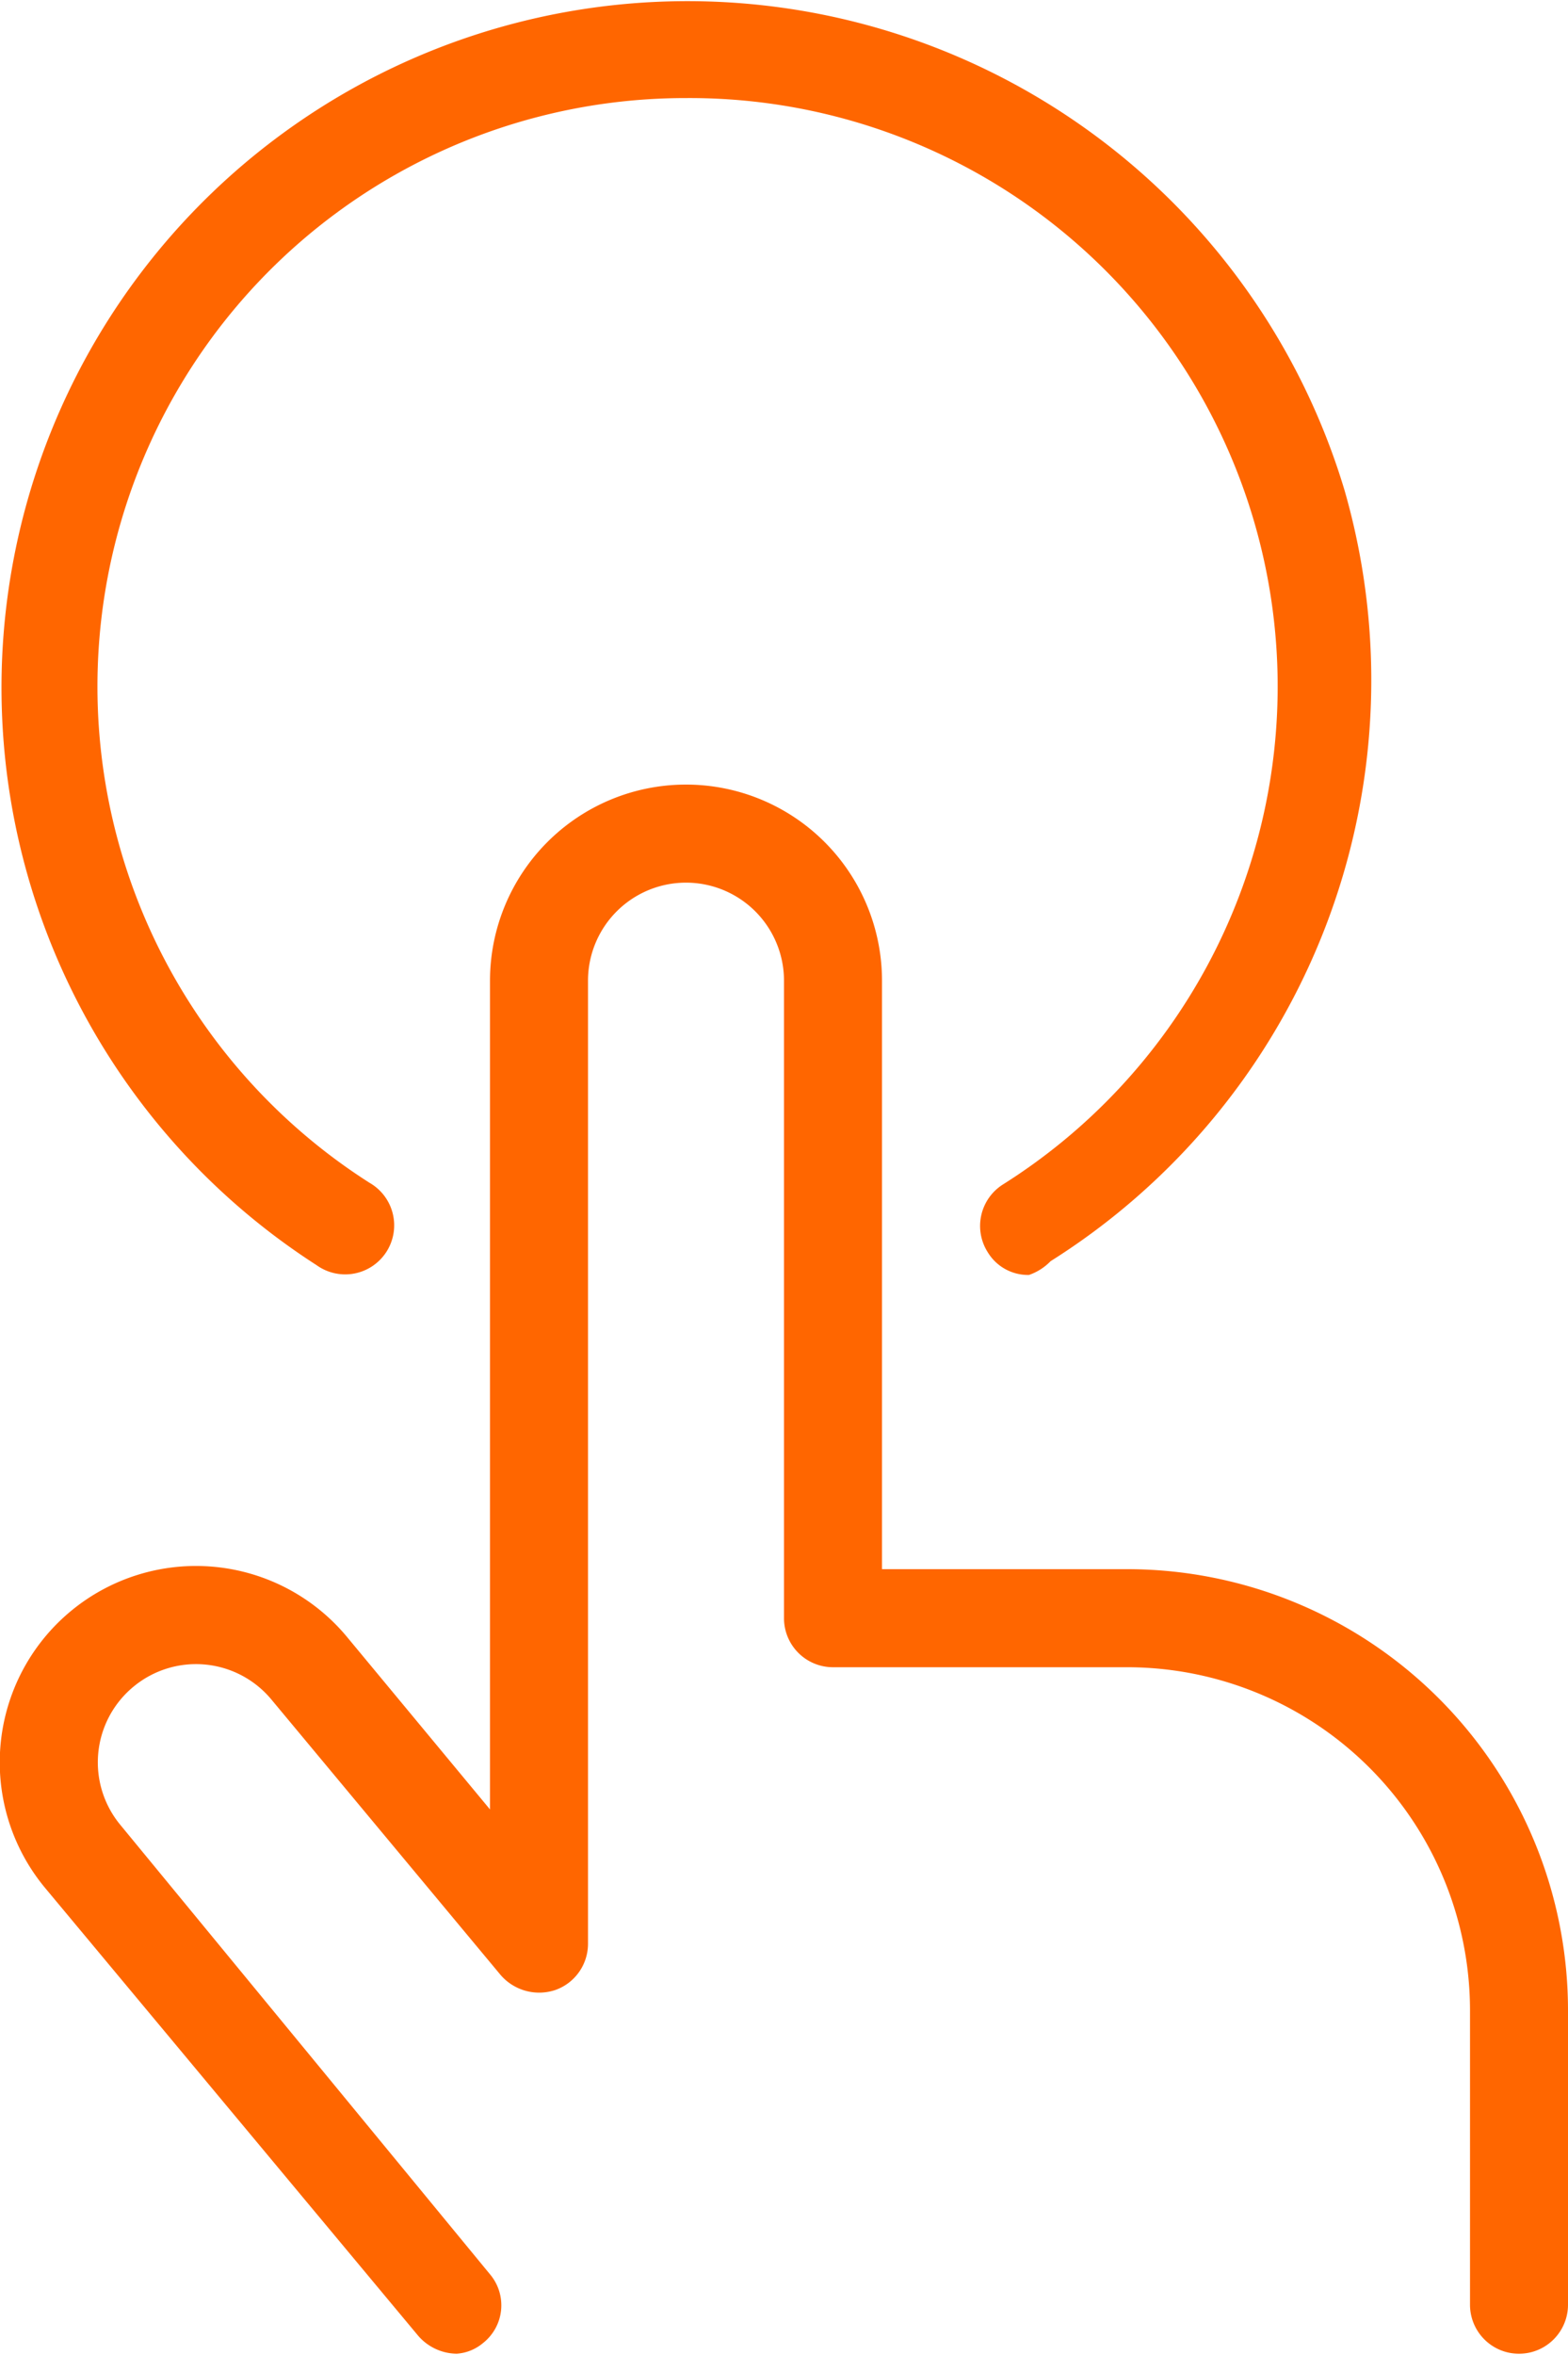 <svg xmlns="http://www.w3.org/2000/svg" viewBox="0 0 16 24.01"><defs><style>.cls-1{fill:#f60;}</style></defs><title>Interface-Essential - TouchID - touch-finger-1</title><g id="Layer_2" data-name="Layer 2"><g id="Text"><g id="Interface-Essential_TouchID_touch-finger-1" data-name="Interface-Essential / TouchID / touch-finger-1"><g id="Group_48" data-name="Group 48"><g id="touch-finger-1"><path class="cls-1" d="M10.5,13a.48.48,0,0,1-.42-.23.5.5,0,0,1,.15-.69A6,6,0,0,0,7,1,6,6,0,0,0,3.77,12.06a.5.5,0,1,1-.54.84A7,7,0,1,1,13.72,5a7,7,0,0,1-3,7.86A.56.56,0,0,1,10.5,13Z"/><path class="cls-1" d="M4.66,24a.53.53,0,0,1-.39-.18L.46,19.25a2,2,0,1,1,3.08-2.56L5,18.45V10a2,2,0,1,1,4,0v6h2.5a4.5,4.5,0,0,1,4.5,4.5v3a.5.5,0,1,1-1,0v-3A3.5,3.5,0,0,0,11.5,17h-3a.5.5,0,0,1-.5-.5V10a1,1,0,1,0-2,0v9.82a.5.5,0,0,1-.33.47.52.52,0,0,1-.56-.15L2.77,17.33a1,1,0,0,0-1.41-.13,1,1,0,0,0-.13,1.41L5,23.19a.49.49,0,0,1-.07.7A.47.47,0,0,1,4.66,24Z"/></g></g></g></g></g></svg>